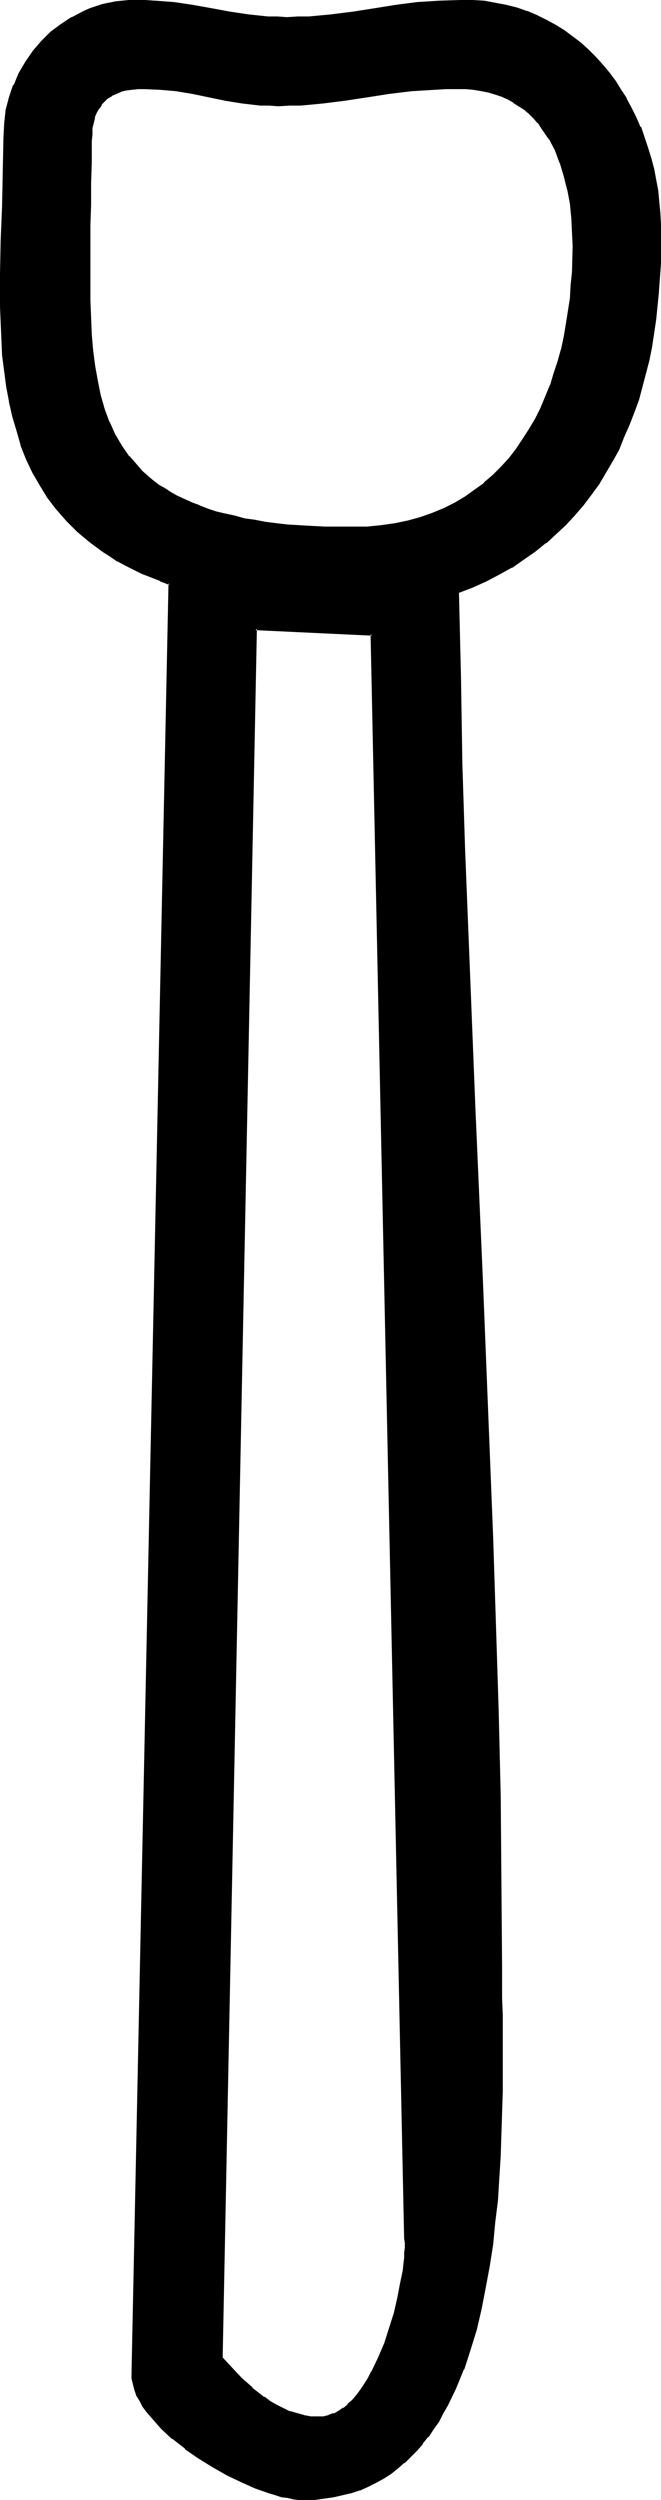 <?xml version="1.0" encoding="UTF-8" standalone="no"?>
<svg
   version="1.0"
   width="41.247mm"
   height="155.882mm"
   id="svg5"
   sodipodi:docname="Phaistos 47.wmf"
   xmlns:inkscape="http://www.inkscape.org/namespaces/inkscape"
   xmlns:sodipodi="http://sodipodi.sourceforge.net/DTD/sodipodi-0.dtd"
   xmlns="http://www.w3.org/2000/svg"
   xmlns:svg="http://www.w3.org/2000/svg">
  <sodipodi:namedview
     id="namedview5"
     pagecolor="#ffffff"
     bordercolor="#000000"
     borderopacity="0.25"
     inkscape:showpageshadow="2"
     inkscape:pageopacity="0.0"
     inkscape:pagecheckerboard="0"
     inkscape:deskcolor="#d1d1d1"
     inkscape:document-units="mm" />
  <defs
     id="defs1">
    <pattern
       id="WMFhbasepattern"
       patternUnits="userSpaceOnUse"
       width="6"
       height="6"
       x="0"
       y="0" />
  </defs>
  <path
     style="fill:#000000;fill-opacity:1;fill-rule:evenodd;stroke:none"
     d="m 87.721,149.472 -27.463,-1.293 -8.077,407.694 2.1,2.262 2.423,2.424 2.585,2.424 2.746,2.262 1.615,0.97 1.454,0.808 1.454,0.808 1.777,0.808 1.615,0.485 1.615,0.485 1.777,0.162 1.615,0.162 1.454,-0.162 1.131,-0.162 1.292,-0.485 1.131,-0.646 1.131,-0.808 1.131,-0.808 1.131,-0.97 0.969,-1.293 0.969,-1.293 0.969,-1.293 0.808,-1.454 0.969,-1.454 1.454,-3.393 1.454,-3.393 1.292,-3.555 0.969,-3.555 0.969,-3.555 0.646,-3.393 0.485,-3.232 0.323,-1.454 v -1.454 l 0.162,-1.293 v -1.131 -1.131 -0.97 z m 20.193,-10.019 0.323,20.199 0.485,20.36 0.646,20.199 0.646,20.199 1.615,40.559 1.939,40.721 1.615,40.398 0.808,20.36 0.646,20.199 0.646,20.36 0.323,20.199 0.323,20.36 0.162,20.199 v 3.393 3.717 4.04 4.201 l 0.162,4.363 v 4.686 l -0.162,4.686 v 5.009 l -0.162,5.009 -0.323,5.171 -0.162,5.171 -0.485,5.171 -0.485,5.171 -0.646,5.333 -0.646,5.171 -0.969,5.009 -1.131,5.009 -1.131,4.848 -1.292,4.848 -1.615,4.525 -1.777,4.201 -1.939,4.201 -1.131,1.939 -1.131,1.939 -1.131,1.778 -1.292,1.616 -1.292,1.778 -1.292,1.454 -2.908,2.909 -1.615,1.293 -1.615,1.293 -1.615,1.131 -1.777,0.97 -1.939,0.808 -1.777,0.808 -2.1,0.808 -1.939,0.485 -2.262,0.485 -2.1,0.323 -2.423,0.162 h -2.262 -1.292 l -1.131,-0.162 -1.454,-0.162 -1.454,-0.323 -1.454,-0.323 -1.454,-0.485 -3.231,-1.131 -3.231,-1.454 -3.393,-1.616 -3.393,-1.939 -3.231,-2.101 -3.231,-2.101 -2.908,-2.424 -2.585,-2.424 -1.292,-1.293 -0.969,-1.293 -1.131,-1.293 -0.969,-1.293 -0.646,-1.293 -0.646,-1.131 -0.646,-1.454 -0.323,-1.293 -0.323,-1.131 v -1.293 l 8.724,-421.914 -2.262,-0.808 -2.1,-0.808 -2.1,-0.97 -1.939,-0.808 -1.939,-0.97 -1.777,-1.131 -1.777,-0.97 -1.615,-1.131 -3.231,-2.262 -2.746,-2.424 -2.585,-2.585 -2.423,-2.585 -2.1,-2.909 L 9.693,114.245 7.916,111.175 6.462,108.104 5.17,104.711 4.2,101.479 3.231,98.086 2.423,94.531 1.939,90.976 1.292,87.421 0.969,83.704 0.808,79.826 0.485,76.109 v -3.878 -7.756 l 0.162,-7.918 0.162,-7.918 0.162,-8.08 0.162,-7.918 0.162,-3.232 0.485,-3.232 0.646,-3.07 1.131,-2.909 1.292,-2.747 1.454,-2.747 1.777,-2.424 1.939,-2.424 2.1,-2.101 2.423,-1.778 2.585,-1.616 2.746,-1.454 1.454,-0.485 1.454,-0.646 1.454,-0.485 1.454,-0.323 1.615,-0.162 1.454,-0.323 1.615,-0.162 h 1.615 2.262 l 2.262,0.162 4.523,0.485 4.362,0.646 4.523,0.808 4.362,0.646 4.362,0.646 4.523,0.485 2.262,0.162 h 2.262 2.585 L 72.858,4.201 78.028,3.717 83.197,3.07 88.367,2.424 93.375,1.616 98.544,0.97 103.552,0.485 108.56,0.323 h 2.746 l 2.746,0.323 2.746,0.323 2.423,0.646 2.585,0.485 2.262,0.808 2.423,0.97 2.262,1.131 2.1,1.131 2.1,1.293 1.939,1.454 1.939,1.454 1.777,1.616 1.615,1.616 1.615,1.778 1.615,1.939 1.454,1.939 1.292,2.101 1.292,2.101 1.131,2.262 1.131,2.101 0.969,2.262 0.969,2.424 0.808,2.424 0.646,2.424 0.646,2.585 0.485,2.424 0.485,2.585 0.646,5.171 0.162,2.747 v 2.585 l -0.162,6.625 -0.323,6.625 -0.323,3.232 -0.485,3.393 -0.323,3.232 -0.646,3.232 -0.646,3.07 -0.646,3.232 -1.777,6.14 -0.969,2.909 -1.131,2.909 -1.292,2.909 -1.292,2.909 -1.454,2.585 -1.454,2.747 -1.615,2.585 -1.777,2.585 -1.939,2.424 -1.939,2.424 -2.262,2.262 -2.262,2.101 -2.262,2.101 -2.585,2.101 -2.746,1.778 -2.746,1.778 -2.908,1.778 -3.069,1.454 -3.231,1.454 z m 0,-118.931 h -2.746 l -2.746,0.162 -5.331,0.485 -5.331,0.646 -5.331,0.808 -5.17,0.646 -5.17,0.646 -5.17,0.485 -2.585,0.162 h -2.746 -2.1 l -2.1,-0.162 -4.2,-0.485 -3.877,-0.646 -4.039,-0.646 -3.877,-0.808 -3.716,-0.646 -3.877,-0.485 -3.716,-0.162 h -1.615 l -1.454,0.162 -1.292,0.323 -1.292,0.323 -1.131,0.485 -1.131,0.485 -0.969,0.646 -0.808,0.646 -0.808,0.808 -0.646,0.97 -0.485,1.131 -0.485,1.131 -0.323,1.293 -0.162,1.293 -0.162,1.454 v 1.616 5.009 l -0.162,5.009 v 5.009 l -0.162,4.686 v 4.686 l -0.162,4.525 v 4.363 l 0.162,4.201 v 4.04 l 0.323,4.04 0.323,3.878 0.485,3.717 0.485,3.393 0.808,3.393 0.969,3.232 1.131,3.07 1.292,2.909 1.615,2.747 1.777,2.585 2.1,2.424 1.131,1.131 1.131,1.131 1.292,0.97 1.292,1.131 1.454,0.808 1.454,0.97 1.615,0.808 1.777,0.808 1.777,0.97 1.777,0.646 1.939,0.646 1.939,0.646 2.1,0.646 2.262,0.485 2.262,0.485 2.423,0.485 2.585,0.323 2.585,0.323 2.746,0.323 2.746,0.162 2.908,0.323 h 3.069 l 3.231,0.162 h 3.231 l 3.554,-0.162 3.393,-0.323 3.231,-0.323 3.069,-0.646 2.908,-0.808 2.908,-0.97 2.746,-1.293 2.585,-1.131 2.423,-1.454 2.262,-1.616 2.262,-1.778 2.1,-1.778 1.939,-1.939 1.777,-2.101 1.777,-2.262 1.615,-2.262 1.615,-2.424 1.292,-2.424 1.292,-2.585 1.131,-2.747 1.131,-2.585 0.969,-2.909 0.808,-2.747 0.808,-2.909 0.646,-2.909 0.646,-3.07 0.485,-2.909 0.323,-3.07 0.323,-3.07 0.162,-3.07 0.162,-6.302 v -3.393 l -0.162,-3.393 -0.485,-3.393 -0.646,-3.232 -0.646,-3.232 -1.131,-3.07 -1.131,-3.07 -1.454,-2.747 -1.777,-2.585 -0.808,-1.131 -1.131,-1.131 -0.969,-0.97 -1.292,-1.131 -1.131,-0.808 -1.292,-0.97 -1.454,-0.646 -1.454,-0.646 -1.615,-0.646 -1.615,-0.485 -1.615,-0.323 -1.777,-0.323 -1.939,-0.162 z"
     id="path1" />
  <path
     style="fill:#000000;fill-opacity:1;fill-rule:evenodd;stroke:none"
     d="m 88.044,149.149 -28.271,-1.454 -8.077,408.341 2.262,2.424 2.423,2.424 2.585,2.424 h 0.162 l 2.746,2.101 v 0.162 l 1.454,0.97 1.454,0.97 h 0.162 l 1.454,0.808 1.615,0.646 h 0.162 l 1.615,0.485 1.615,0.485 h 0.162 l 1.615,0.323 h 0.162 1.615 0.162 1.292 l 1.292,-0.323 v 0 l 1.292,-0.485 v 0 l 1.131,-0.646 h 0.162 l 1.131,-0.646 v -0.162 l 1.131,-0.808 v 0 l 0.969,-1.131 1.131,-1.131 v 0 l 0.969,-1.293 0.969,-1.454 0.808,-1.454 0.969,-1.454 v 0 l 1.454,-3.393 1.454,-3.393 h 0.162 l 1.131,-3.555 1.131,-3.717 0.808,-3.393 v -0.162 l 0.646,-3.393 0.646,-3.232 0.162,-1.454 0.162,-1.454 0.162,-1.131 v -0.162 -1.131 -1.131 -0.97 l -8.239,-378.446 -0.646,0.323 7.916,378.123 0.162,0.97 v 1.131 l -0.162,1.131 v 0 1.293 l -0.162,1.293 -0.162,1.616 -0.646,3.07 -0.646,3.393 v 0 l -0.808,3.555 -1.131,3.555 -1.131,3.555 v 0 l -1.454,3.393 -1.615,3.393 v -0.162 l -0.808,1.616 -0.808,1.293 -0.969,1.454 -0.969,1.293 v 0 l -0.969,1.131 -1.131,0.97 h 0.162 l -1.131,0.97 v -0.162 l -1.131,0.808 v 0 l -1.131,0.646 v -0.162 l -1.292,0.485 h 0.162 l -1.292,0.323 h -1.292 v 0 h -1.615 v 0 l -1.777,-0.323 h 0.162 l -1.777,-0.485 -1.615,-0.485 0.162,0.162 -1.615,-0.808 -1.615,-0.808 v 0 l -1.454,-0.808 -1.454,-1.131 v 0.162 l -2.908,-2.262 h 0.162 l -2.585,-2.262 -2.423,-2.585 -2.1,-2.262 v 0.323 l 8.077,-407.694 -0.323,0.323 27.463,1.293 -0.323,-0.323 z"
     id="path2" />
  <path
     style="fill:#000000;fill-opacity:1;fill-rule:evenodd;stroke:none"
     d="m 107.429,139.13 0.323,20.522 0.485,20.36 0.646,20.199 0.808,20.199 1.615,40.559 1.777,40.721 1.615,40.398 0.808,20.36 0.646,20.199 0.646,20.36 0.485,20.199 0.162,20.36 0.162,20.199 v 3.393 3.717 l 0.162,4.04 v 4.201 4.363 4.686 4.686 l -0.323,10.019 -0.162,5.171 -0.323,5.171 v 0 l -0.323,5.171 -0.646,5.171 -0.485,5.333 -0.808,5.171 -0.969,5.009 -0.969,5.009 v 0 l -1.131,4.848 -1.454,4.686 -1.454,4.525 v 0 l -1.777,4.201 -1.939,4.201 -1.131,1.939 -1.131,1.778 v 0 l -1.131,1.778 -1.292,1.778 h 0.162 l -1.454,1.616 v 0 l -1.292,1.616 -2.908,2.909 h 0.162 l -1.615,1.131 v 0 l -1.615,1.293 -1.777,0.97 -1.777,1.131 h 0.162 l -1.939,0.808 -1.777,0.808 v 0 l -1.939,0.646 -2.1,0.485 v 0 l -2.1,0.485 -2.262,0.323 -2.262,0.323 v 0 h -2.262 -1.292 0.162 l -1.292,-0.162 -1.454,-0.323 -1.292,-0.162 v 0 l -1.454,-0.485 -1.454,-0.485 -3.231,-1.131 v 0 l -3.231,-1.454 -3.393,-1.616 -3.393,-1.778 h 0.162 l -3.393,-2.101 -3.069,-2.262 v 0.162 l -2.908,-2.424 v 0 l -2.585,-2.424 -1.292,-1.293 -1.131,-1.131 h 0.162 l -1.131,-1.293 -0.808,-1.293 -0.808,-1.293 v 0 l -0.646,-1.131 v 0 l -0.485,-1.454 v 0.162 l -0.323,-1.293 -0.323,-1.293 v 0.162 -1.293 l 8.724,-422.238 -2.585,-0.808 h 0.162 l -2.262,-0.808 -2.1,-0.97 -1.939,-0.97 -1.939,-0.97 -1.777,-0.97 v 0 l -1.615,-0.97 -1.777,-1.131 -3.069,-2.262 v 0 l -2.746,-2.424 -2.585,-2.424 -2.423,-2.747 0.162,0.162 -2.262,-2.909 -1.777,-2.909 v 0 L 8.239,111.013 6.947,107.781 v 0 l -1.292,-3.232 v 0.162 L 4.685,101.318 3.716,97.924 2.908,94.369 v 0.162 L 2.262,90.976 1.777,87.259 1.292,83.543 v 0.162 L 1.131,79.826 0.969,76.109 0.808,72.231 V 64.475 L 0.969,56.557 1.292,48.639 1.454,40.559 1.615,32.641 1.777,29.41 v 0 l 0.485,-3.232 v 0.162 l 0.646,-3.07 0.969,-2.909 v 0 l 1.292,-2.747 1.454,-2.747 v 0.162 l 1.777,-2.585 v 0.162 L 10.339,10.18 12.439,8.08 v 0 l 2.423,-1.778 2.423,-1.616 v 0 L 20.032,3.232 21.486,2.747 H 21.324 L 22.778,2.262 24.232,1.778 25.848,1.454 h -0.162 l 1.615,-0.323 1.615,-0.162 1.615,-0.162 h -0.162 1.615 2.262 l 2.262,0.162 v 0 l 4.362,0.323 4.523,0.646 4.362,0.808 4.362,0.808 4.523,0.646 4.362,0.485 h 0.162 2.262 l 2.262,0.162 2.585,-0.162 H 72.858 73.02 L 78.189,4.201 83.359,3.555 88.528,2.747 93.536,1.939 98.544,1.293 103.552,0.97 v 0 l 5.008,-0.162 h 2.746 v 0 l 2.746,0.162 2.585,0.485 2.585,0.485 v 0 l 2.423,0.646 2.423,0.808 h -0.162 l 2.423,0.808 2.262,1.131 2.1,1.131 v 0 l 1.939,1.293 1.939,1.454 1.939,1.454 v 0 l 1.777,1.616 1.615,1.616 1.777,1.778 v 0 l 1.454,1.778 v 0 l 1.454,2.101 1.292,1.939 1.292,2.101 v 0 l 1.131,2.262 1.131,2.262 0.969,2.262 v 0 l 0.808,2.262 v 0 l 0.808,2.424 0.808,2.424 0.646,2.424 v 0 l 0.485,2.585 0.485,2.585 0.485,5.171 v -0.162 l 0.162,2.747 v 2.585 6.625 l -0.485,6.625 v 0 l -0.323,3.232 -0.323,3.232 -0.485,3.393 -0.646,3.07 -0.485,3.232 v 0 l -0.808,3.07 -1.615,6.14 -1.131,2.909 -1.131,2.909 h 0.162 l -1.292,2.909 -1.292,2.747 -1.454,2.747 -1.454,2.747 2.262,-2.424 1.454,-2.585 1.131,-2.909 1.292,-2.909 v 0 l 1.131,-2.909 1.131,-3.07 1.615,-6.14 0.808,-3.07 v 0 l 0.646,-3.232 0.485,-3.232 0.485,-3.232 0.323,-3.232 0.323,-3.232 v -0.162 l 0.485,-6.625 v -6.625 -2.585 l -0.162,-2.747 v 0 l -0.485,-5.171 -0.485,-2.585 -0.485,-2.585 v 0 l -0.646,-2.424 -0.808,-2.585 -0.808,-2.424 v 0 l -0.808,-2.424 h -0.162 l -0.969,-2.262 -1.131,-2.262 -1.131,-2.101 V 23.108 l -1.292,-1.939 -1.292,-2.101 -1.454,-1.939 v 0 l -1.615,-1.939 v 0 l -1.615,-1.778 -1.777,-1.778 -1.777,-1.616 v 0 l -1.939,-1.454 -1.939,-1.454 -2.1,-1.293 v 0 l -2.1,-1.131 -2.262,-1.131 -2.262,-0.97 h -0.162 L 121.969,1.778 119.384,1.131 v 0 L 116.799,0.646 114.214,0.162 111.468,0 h -0.162 -2.746 l -5.008,0.162 v 0 L 98.383,0.485 93.375,1.131 88.367,1.939 83.197,2.747 78.028,3.393 72.858,3.878 v 0 h -2.585 l -2.585,0.162 -2.262,-0.162 h -2.262 v 0 L 58.642,3.393 54.28,2.747 49.918,1.939 45.395,1.131 41.033,0.485 36.671,0.162 H 36.51 L 34.248,0 h -2.262 -1.615 V 0 L 28.756,0.162 27.14,0.323 25.686,0.646 H 25.525 L 24.071,0.97 22.617,1.454 21.163,1.939 v 0 l -1.454,0.646 -2.746,1.454 h -0.162 l -2.423,1.616 -2.423,1.778 v 0 L 9.693,9.695 7.754,11.958 v 0 L 5.977,14.543 v 0 L 4.362,17.29 3.231,20.037 H 3.069 L 2.1,22.946 1.292,26.016 v 0.162 l -0.323,3.07 v 0.162 L 0.808,32.641 0.646,40.559 0.485,48.639 0.162,56.557 0,64.475 v 7.756 l 0.162,3.878 0.162,3.717 0.162,3.878 v 0 l 0.485,3.717 0.485,3.717 0.646,3.393 v 0.162 l 0.808,3.555 0.969,3.232 0.969,3.393 v 0.162 l 1.292,3.232 v 0 l 1.454,3.07 1.777,3.07 v 0 l 1.777,2.909 2.1,2.747 0.162,0.162 2.262,2.585 2.585,2.585 2.908,2.424 v 0 l 3.069,2.262 1.777,1.131 1.615,1.131 h 0.162 l 1.777,0.97 1.939,0.97 1.939,0.97 2.1,0.808 2.1,0.808 0.162,0.162 2.1,0.808 -0.162,-0.485 -8.724,421.914 v 1.293 l 0.323,1.293 0.323,1.293 v 0 l 0.485,1.454 v 0 l 0.808,1.293 v 0 l 0.646,1.293 0.969,1.293 1.131,1.293 v 0 l 1.131,1.293 1.131,1.293 2.585,2.424 h 0.162 l 2.908,2.262 v 0.162 l 3.069,2.101 3.393,2.101 v 0 l 3.393,1.939 3.393,1.616 3.231,1.454 v 0 l 3.231,1.131 1.615,0.485 1.454,0.485 v 0 l 1.454,0.162 1.292,0.323 1.292,0.162 v 0 h 1.292 2.262 0.162 l 2.262,-0.323 2.262,-0.323 2.1,-0.485 v 0 l 2.1,-0.485 1.939,-0.646 h 0.162 l 1.777,-0.808 1.939,-0.97 v 0 l 1.777,-0.97 1.777,-1.131 1.615,-1.293 v 0 l 1.454,-1.293 h 0.162 l 2.908,-2.909 1.292,-1.454 v -0.162 l 1.292,-1.616 h 0.162 l 1.131,-1.778 1.292,-1.778 v 0 l 0.969,-1.939 1.131,-1.939 1.939,-4.04 1.777,-4.363 0.162,-0.162 1.454,-4.525 1.454,-4.686 1.131,-4.848 v 0 l 0.969,-5.009 0.969,-5.171 0.808,-5.171 0.485,-5.171 0.646,-5.171 0.323,-5.333 v 0 l 0.323,-5.171 0.162,-5.171 0.323,-10.019 v -4.686 -4.686 -4.363 -4.201 l -0.162,-4.04 v -3.717 -3.393 l -0.162,-20.199 -0.162,-20.36 -0.485,-20.199 -0.646,-20.36 -0.646,-20.199 -0.808,-20.36 -1.615,-40.398 -1.777,-40.721 -1.615,-40.559 -0.808,-20.199 -0.646,-20.199 -0.323,-20.36 -0.485,-20.199 -0.162,0.323 z"
     id="path3" />
  <path
     style="fill:#000000;fill-opacity:1;fill-rule:evenodd;stroke:none"
     d="m 142.324,111.013 v -0.162 l -1.615,2.747 -1.777,2.424 -1.939,2.585 v -0.162 l -1.939,2.424 -2.1,2.262 -2.262,2.262 -2.423,2.101 v 0 l -2.423,1.939 v 0 l -2.746,1.778 -2.746,1.778 v 0 l -2.908,1.778 -3.069,1.454 -3.231,1.454 v 0 l -3.716,1.454 0.646,0.646 3.393,-1.293 v 0 l 3.231,-1.454 3.069,-1.616 2.908,-1.616 h 0.162 l 2.746,-1.939 2.585,-1.778 v 0 l 2.585,-2.101 h 0.162 l 2.262,-2.101 2.262,-2.101 2.1,-2.262 2.1,-2.424 v 0 l 1.939,-2.585 1.777,-2.424 1.615,-2.747 v 0 l 1.615,-2.747 z"
     id="path4" />
  <path
     style="fill:#000000;fill-opacity:1;fill-rule:evenodd;stroke:none"
     d="m 107.914,20.199 h -2.746 l -2.746,0.162 h -0.162 l -5.17,0.323 -5.331,0.646 -5.331,0.808 -5.17,0.808 -5.17,0.646 -5.331,0.323 h 0.162 l -2.585,0.162 -2.746,0.162 -2.1,-0.162 -2.1,-0.162 v 0 l -4.039,-0.323 -4.039,-0.646 -3.877,-0.808 -3.877,-0.808 -3.877,-0.646 -3.877,-0.323 v 0 L 34.087,20.199 h -1.615 v 0 l -1.454,0.162 -1.454,0.162 v 0 l -1.292,0.323 v 0.162 l -1.131,0.323 -1.131,0.646 v 0 l -0.969,0.646 -0.969,0.808 -0.646,0.808 h -0.162 l -0.646,0.97 v 0 l -0.485,1.131 -0.485,1.131 v 0 l -0.323,1.293 v 0 l -0.323,1.293 v 1.616 0 l -0.162,1.616 v 5.009 l -0.162,5.009 v 5.009 l -0.162,4.686 v 9.211 4.363 4.201 l 0.162,4.04 0.162,4.04 v 0 l 0.323,3.878 0.485,3.717 0.646,3.555 v 0 l 0.646,3.393 0.969,3.232 1.131,3.07 h 0.162 l 1.292,2.909 1.615,2.747 v 0.162 l 1.777,2.585 v 0 l 2.1,2.424 1.131,1.131 1.131,1.131 h 0.162 l 1.292,0.97 v 0 l 1.292,1.131 1.454,0.97 1.454,0.808 v 0 l 1.615,0.97 1.615,0.808 1.939,0.808 v 0 l 1.777,0.646 v 0 l 1.939,0.808 2.1,0.646 2.1,0.485 2.1,0.485 2.423,0.646 v 0 l 2.423,0.323 2.423,0.485 2.585,0.323 2.746,0.323 2.908,0.162 v 0 l 2.908,0.162 3.069,0.162 h 3.231 3.231 3.554 v 0 l 3.393,-0.323 3.231,-0.485 3.231,-0.646 v 0 l 2.908,-0.808 2.908,-0.97 v 0 l 2.746,-1.131 2.585,-1.293 v 0 l 2.423,-1.454 2.423,-1.616 2.1,-1.778 h 0.162 l 2.1,-1.939 1.939,-1.939 1.777,-2.101 v 0 l 1.777,-2.262 v 0 l 1.615,-2.262 1.615,-2.424 v 0 l 1.292,-2.424 1.292,-2.585 1.131,-2.747 1.131,-2.585 0.162,-0.162 0.808,-2.747 0.969,-2.747 0.808,-2.909 V 82.411 l 0.646,-2.909 0.485,-2.909 0.485,-3.07 0.485,-3.07 0.162,-3.07 0.323,-3.07 v 0 l 0.162,-6.302 -0.162,-3.393 -0.162,-3.393 v 0 l -0.323,-3.393 -0.646,-3.232 v -0.162 l -0.808,-3.232 -0.969,-3.07 v 0 l -1.131,-3.07 h -0.162 l -1.454,-2.747 v 0 l -1.615,-2.585 -0.969,-1.293 v 0 l -1.131,-1.131 -1.131,-0.97 -1.131,-1.131 v 0 l -1.292,-0.808 -1.292,-0.97 v 0 l -1.454,-0.646 -1.454,-0.646 v -0.162 l -1.615,-0.485 -1.615,-0.485 v 0 l -1.777,-0.323 -1.777,-0.323 -1.939,-0.162 v 0 H 107.914 v 0.808 h 1.939 v 0 l 1.777,0.162 1.939,0.323 1.615,0.323 v 0 l 1.615,0.485 1.454,0.485 v 0 l 1.454,0.646 1.454,0.808 h -0.162 l 1.292,0.808 1.292,0.808 v 0 l 1.131,0.97 1.131,1.131 0.969,1.131 V 28.925 l 0.808,1.293 1.777,2.585 v -0.162 l 1.454,2.747 v 0 l 1.131,3.07 v -0.162 l 0.969,3.232 0.808,3.232 v -0.162 l 0.646,3.393 0.323,3.393 v -0.162 l 0.162,3.393 0.162,3.393 -0.162,6.302 v -0.162 l -0.323,3.07 -0.162,3.07 -0.485,3.07 -0.485,3.07 -0.485,2.909 -0.646,3.07 v -0.162 l -0.808,2.909 -0.969,2.909 -0.808,2.747 v -0.162 l -1.131,2.747 -1.131,2.747 -1.292,2.585 -1.454,2.424 v 0 l -1.454,2.262 -1.615,2.424 v 0 l -1.615,2.101 v 0 l -1.939,2.101 -1.939,1.939 -2.1,1.778 h 0.162 l -2.262,1.616 -2.262,1.616 -2.423,1.454 v 0 l -2.585,1.293 -2.746,1.131 v 0 l -2.746,0.97 -2.908,0.808 v 0 l -3.069,0.646 -3.393,0.485 -3.231,0.323 v 0 h -3.554 -3.231 -3.231 l -3.069,-0.162 -2.908,-0.162 h 0.162 l -2.908,-0.162 -2.746,-0.323 -2.585,-0.323 -2.423,-0.485 -2.423,-0.323 v 0 l -2.262,-0.646 -2.262,-0.485 -2.1,-0.485 -1.939,-0.646 -2.1,-0.808 h 0.162 l -1.777,-0.646 v 0 l -1.777,-0.808 -1.777,-0.808 -1.454,-0.808 v 0 l -1.454,-0.97 -1.454,-0.808 -1.454,-1.131 v 0 l -1.131,-0.97 v 0 l -1.292,-1.131 -0.969,-1.131 -2.1,-2.424 v 0.162 l -1.777,-2.585 v 0 l -1.615,-2.747 -1.292,-2.909 v 0.162 L 24.717,96.47 23.748,93.076 23.101,89.845 v 0 l -0.646,-3.555 -0.485,-3.717 -0.323,-3.717 v 0 L 21.486,74.817 21.324,70.777 V 66.576 62.213 53.002 l 0.162,-4.686 v -5.009 l 0.162,-5.009 V 33.288 l 0.162,-1.616 v 0 -1.454 l 0.323,-1.293 v 0 l 0.323,-1.293 -0.162,0.162 0.485,-1.131 0.646,-1.131 v 0.162 l 0.646,-0.97 h -0.162 l 0.808,-0.808 0.808,-0.808 -0.162,0.162 1.131,-0.646 h -0.162 l 1.131,-0.485 1.131,-0.485 h -0.162 l 1.292,-0.323 v 0 l 1.292,-0.162 1.615,-0.162 h -0.162 1.615 l 3.716,0.162 v 0 l 3.716,0.323 3.877,0.646 3.877,0.808 3.877,0.808 4.039,0.646 4.2,0.485 v 0 h 2.1 l 2.1,0.162 2.746,-0.162 h 2.585 v 0 l 5.17,-0.485 5.17,-0.646 5.331,-0.808 5.17,-0.808 5.331,-0.646 5.331,-0.323 v 0 l 2.746,-0.162 h 2.746 z"
     id="path5" />
</svg>
